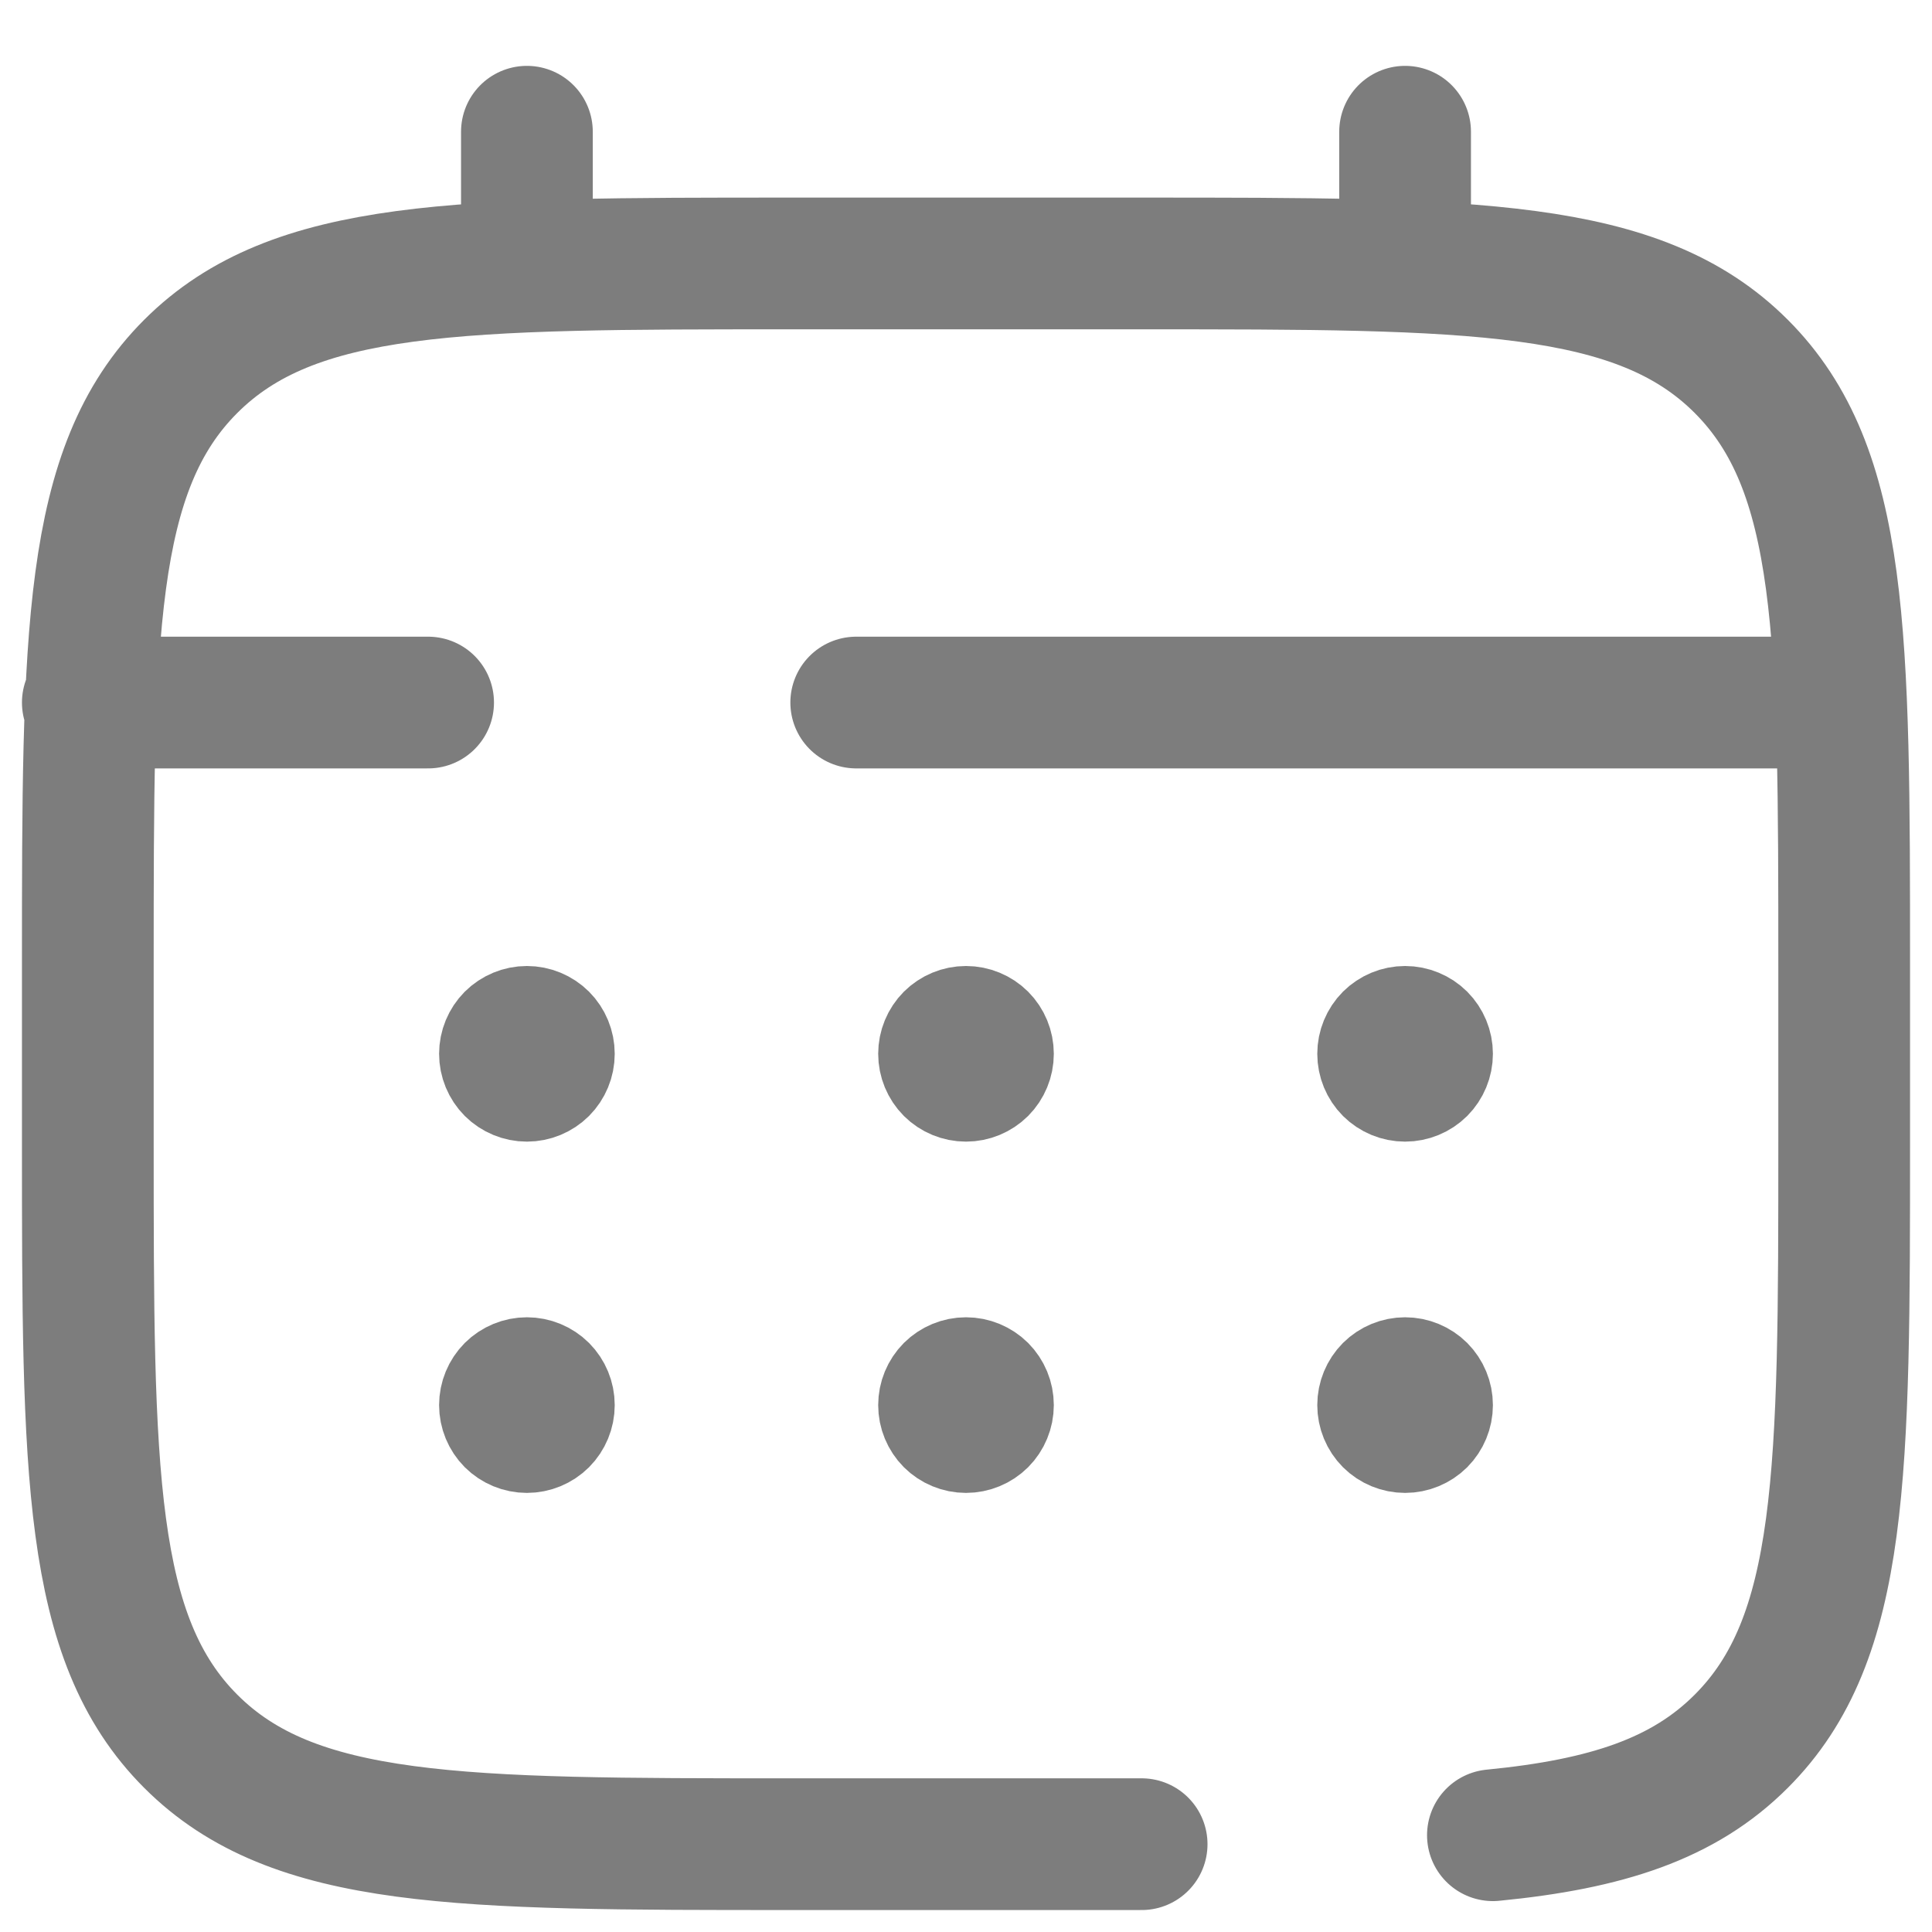<svg width="22" height="22" viewBox="0 0 22 22" fill="none" xmlns="http://www.w3.org/2000/svg">
<path d="M13 21H9C5.229 21 3.343 21 2.172 19.828C1.001 18.656 1 16.771 1 13V11C1 7.229 1 5.343 2.172 4.172C3.344 3.001 5.229 3 9 3H13C16.771 3 18.657 3 19.828 4.172C20.999 5.344 21 7.229 21 11V13C21 16.771 21 18.657 19.828 19.828C19.175 20.482 18.3 20.771 17 20.898M6 3V1.5M16 3V1.5M20.5 8H9.75M1 8H4.875" stroke="#7D7D7D" stroke-width="1.5" stroke-linecap="round"/>
<path d="M16.5 16C16.5 16.133 16.447 16.26 16.354 16.354C16.26 16.447 16.133 16.5 16 16.5C15.867 16.5 15.74 16.447 15.646 16.354C15.553 16.26 15.5 16.133 15.5 16C15.5 15.867 15.553 15.74 15.646 15.646C15.74 15.553 15.867 15.5 16 15.5C16.133 15.5 16.26 15.553 16.354 15.646C16.447 15.74 16.5 15.867 16.5 16ZM16.5 12C16.5 12.133 16.447 12.26 16.354 12.354C16.26 12.447 16.133 12.5 16 12.5C15.867 12.5 15.74 12.447 15.646 12.354C15.553 12.26 15.5 12.133 15.5 12C15.5 11.867 15.553 11.74 15.646 11.646C15.74 11.553 15.867 11.5 16 11.5C16.133 11.5 16.26 11.553 16.354 11.646C16.447 11.74 16.5 11.867 16.5 12ZM11.5 16C11.5 16.133 11.447 16.26 11.354 16.354C11.26 16.447 11.133 16.5 11 16.5C10.867 16.5 10.74 16.447 10.646 16.354C10.553 16.26 10.5 16.133 10.5 16C10.5 15.867 10.553 15.74 10.646 15.646C10.74 15.553 10.867 15.5 11 15.5C11.133 15.5 11.26 15.553 11.354 15.646C11.447 15.74 11.5 15.867 11.5 16ZM11.5 12C11.5 12.133 11.447 12.26 11.354 12.354C11.26 12.447 11.133 12.5 11 12.5C10.867 12.5 10.74 12.447 10.646 12.354C10.553 12.26 10.5 12.133 10.5 12C10.5 11.867 10.553 11.74 10.646 11.646C10.74 11.553 10.867 11.5 11 11.5C11.133 11.5 11.26 11.553 11.354 11.646C11.447 11.74 11.5 11.867 11.5 12ZM6.5 16C6.5 16.133 6.447 16.26 6.354 16.354C6.26 16.447 6.133 16.5 6 16.5C5.867 16.5 5.74 16.447 5.646 16.354C5.553 16.26 5.5 16.133 5.5 16C5.5 15.867 5.553 15.74 5.646 15.646C5.74 15.553 5.867 15.5 6 15.5C6.133 15.5 6.26 15.553 6.354 15.646C6.447 15.74 6.5 15.867 6.5 16ZM6.5 12C6.5 12.133 6.447 12.26 6.354 12.354C6.26 12.447 6.133 12.5 6 12.5C5.867 12.5 5.74 12.447 5.646 12.354C5.553 12.26 5.5 12.133 5.5 12C5.5 11.867 5.553 11.74 5.646 11.646C5.74 11.553 5.867 11.5 6 11.5C6.133 11.5 6.26 11.553 6.354 11.646C6.447 11.74 6.5 11.867 6.5 12Z" fill="black" stroke="#7D7D7D"/>
</svg>
